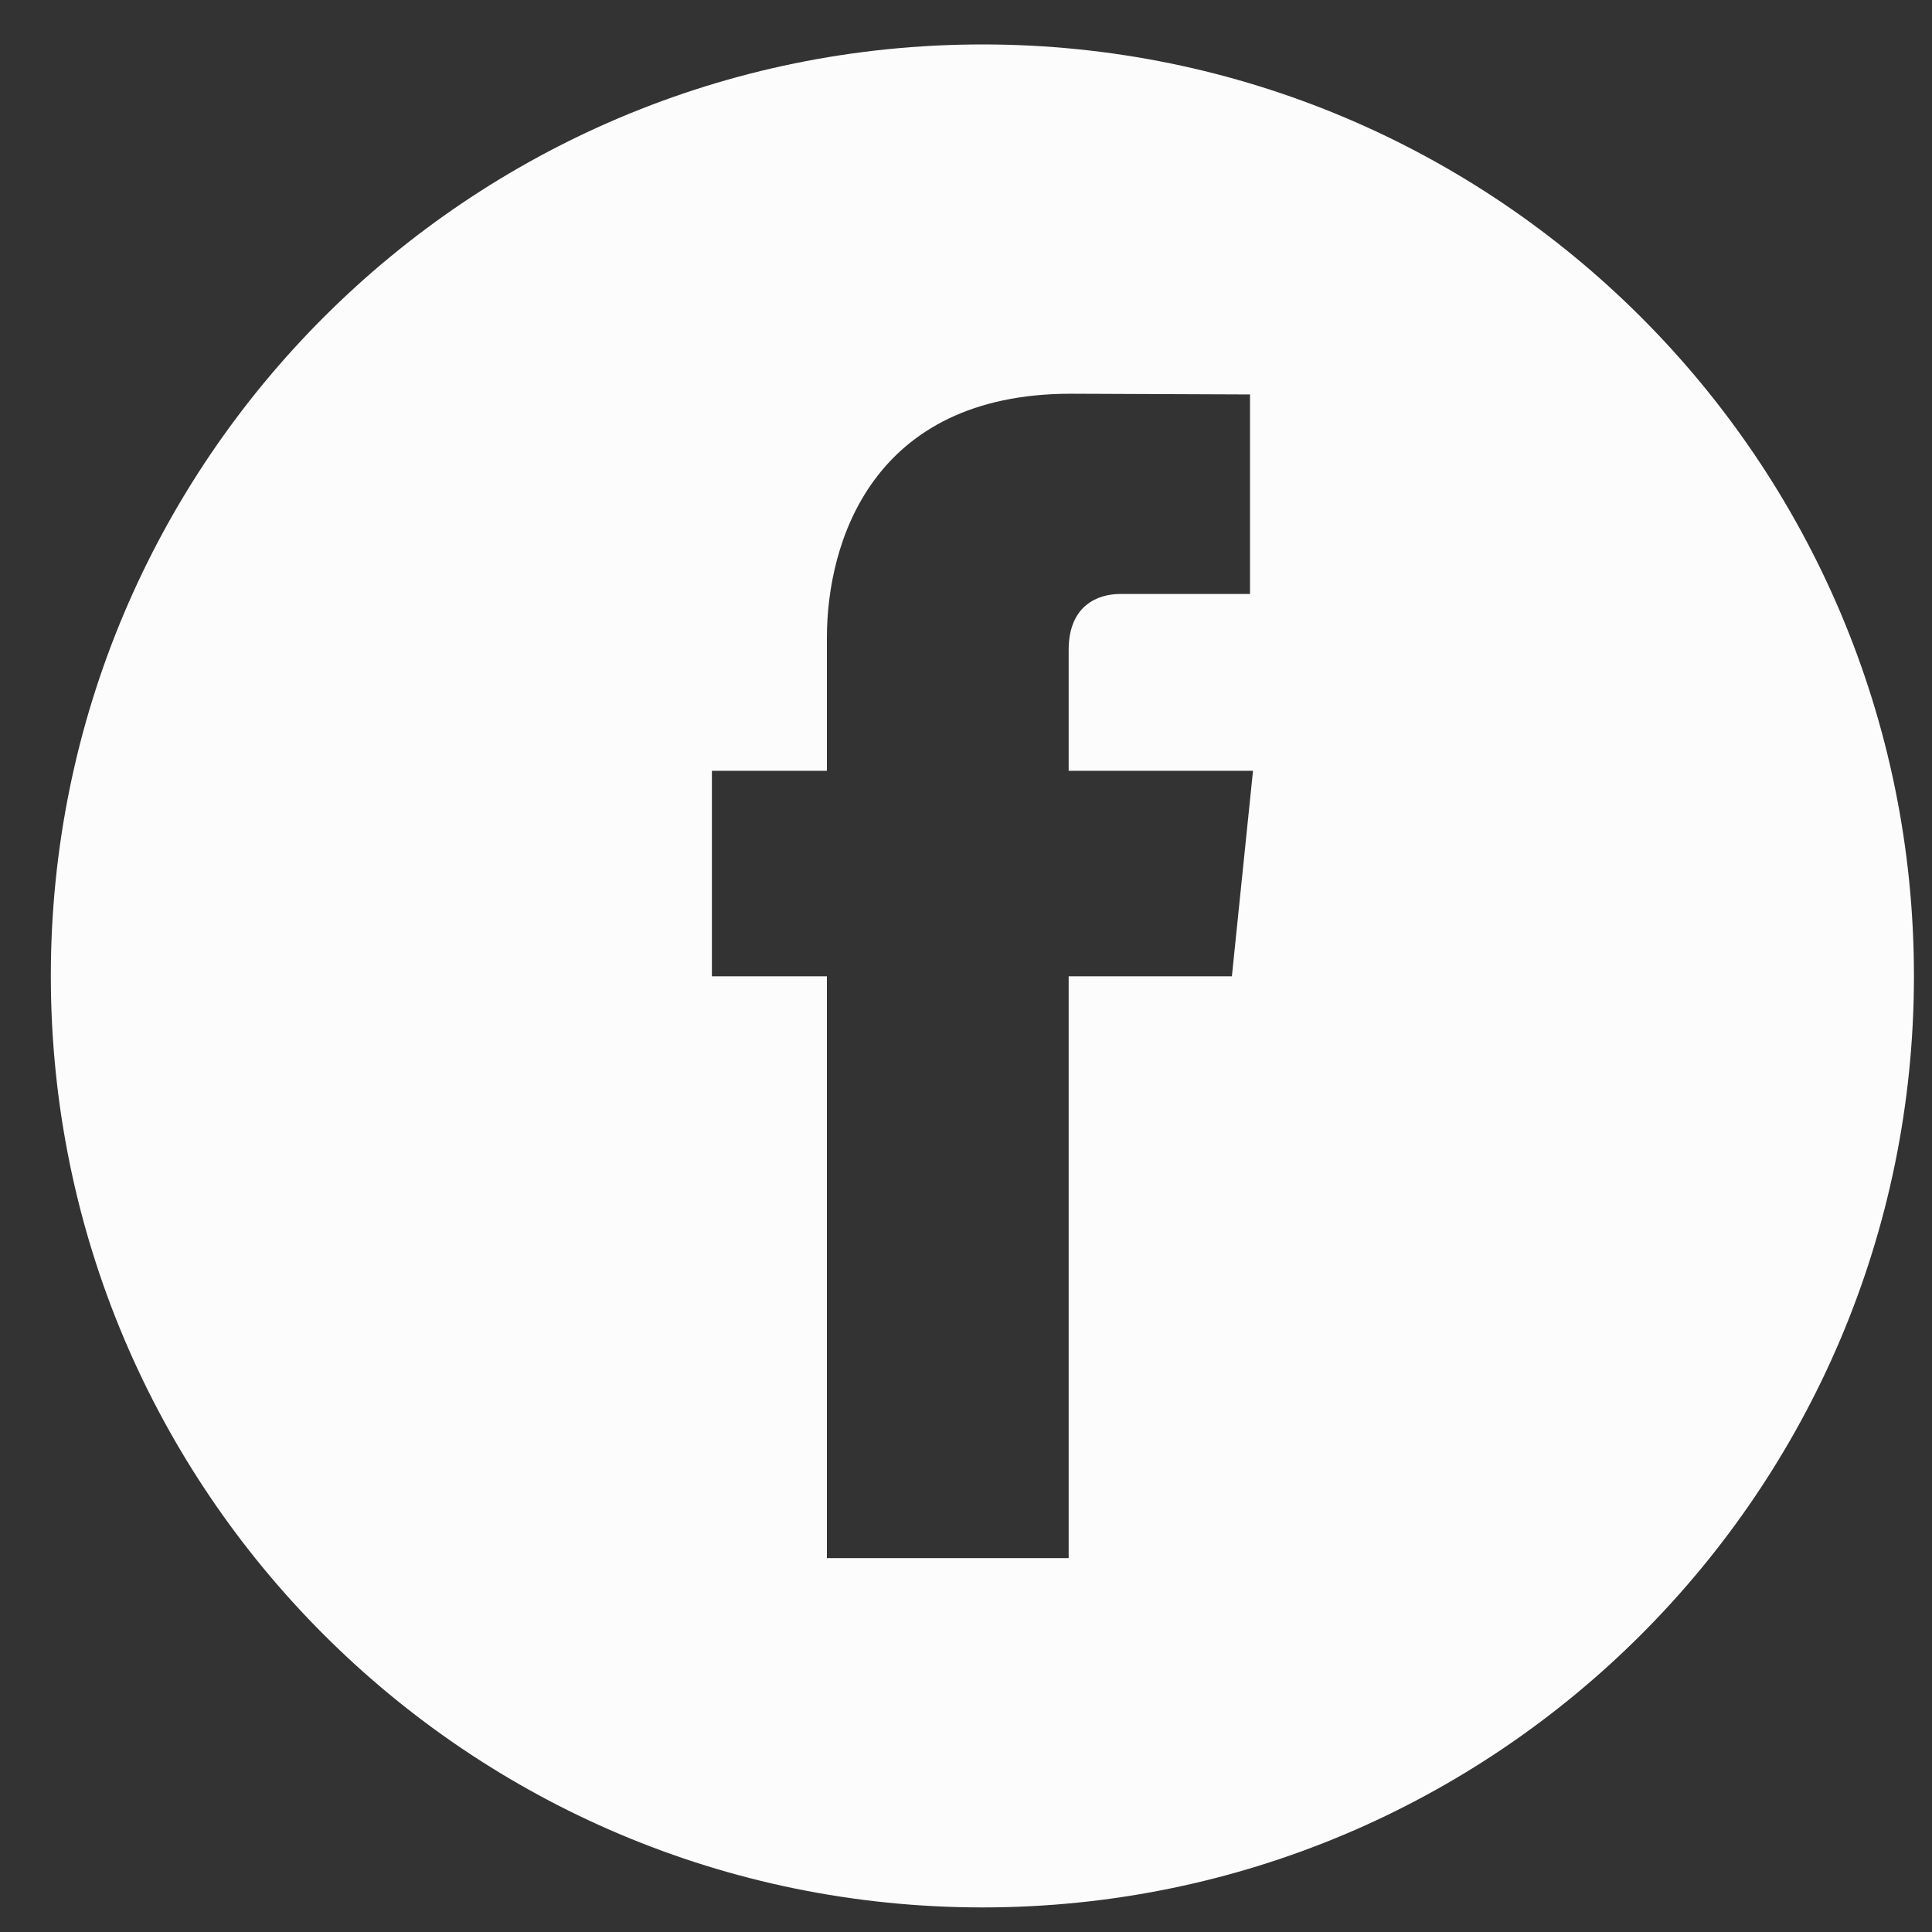 <?xml version="1.0" encoding="UTF-8"?> <svg xmlns="http://www.w3.org/2000/svg" width="29" height="29" viewBox="0 0 29 29" fill="none"><rect x="0" y="0" width="29" height="29" fill="#333333" stroke="none"/><g clip-path="url(#clip0_2527_4556)"><path d="M28.729 14.649C28.729 22.371 22.469 28.631 14.748 28.631C7.024 28.631 0.763 22.371 0.763 14.649C0.763 6.926 7.024 0.667 14.748 0.667C22.469 0.667 28.729 6.926 28.729 14.649ZM12.412 23.388H16.041V14.655H18.491L18.808 11.57H16.041V9.756C16.041 9.076 16.493 8.916 16.811 8.916H18.763V5.921L16.075 5.91C13.09 5.91 12.412 8.144 12.412 9.573V11.57H10.686V14.655H12.412V23.388Z" fill="#FCFCFC"></path></g><defs><clipPath id="clip0_2527_4556"><rect width="28.247" height="28.247" fill="white" transform="translate(0.623 0.526)"></rect></clipPath></defs></svg> 